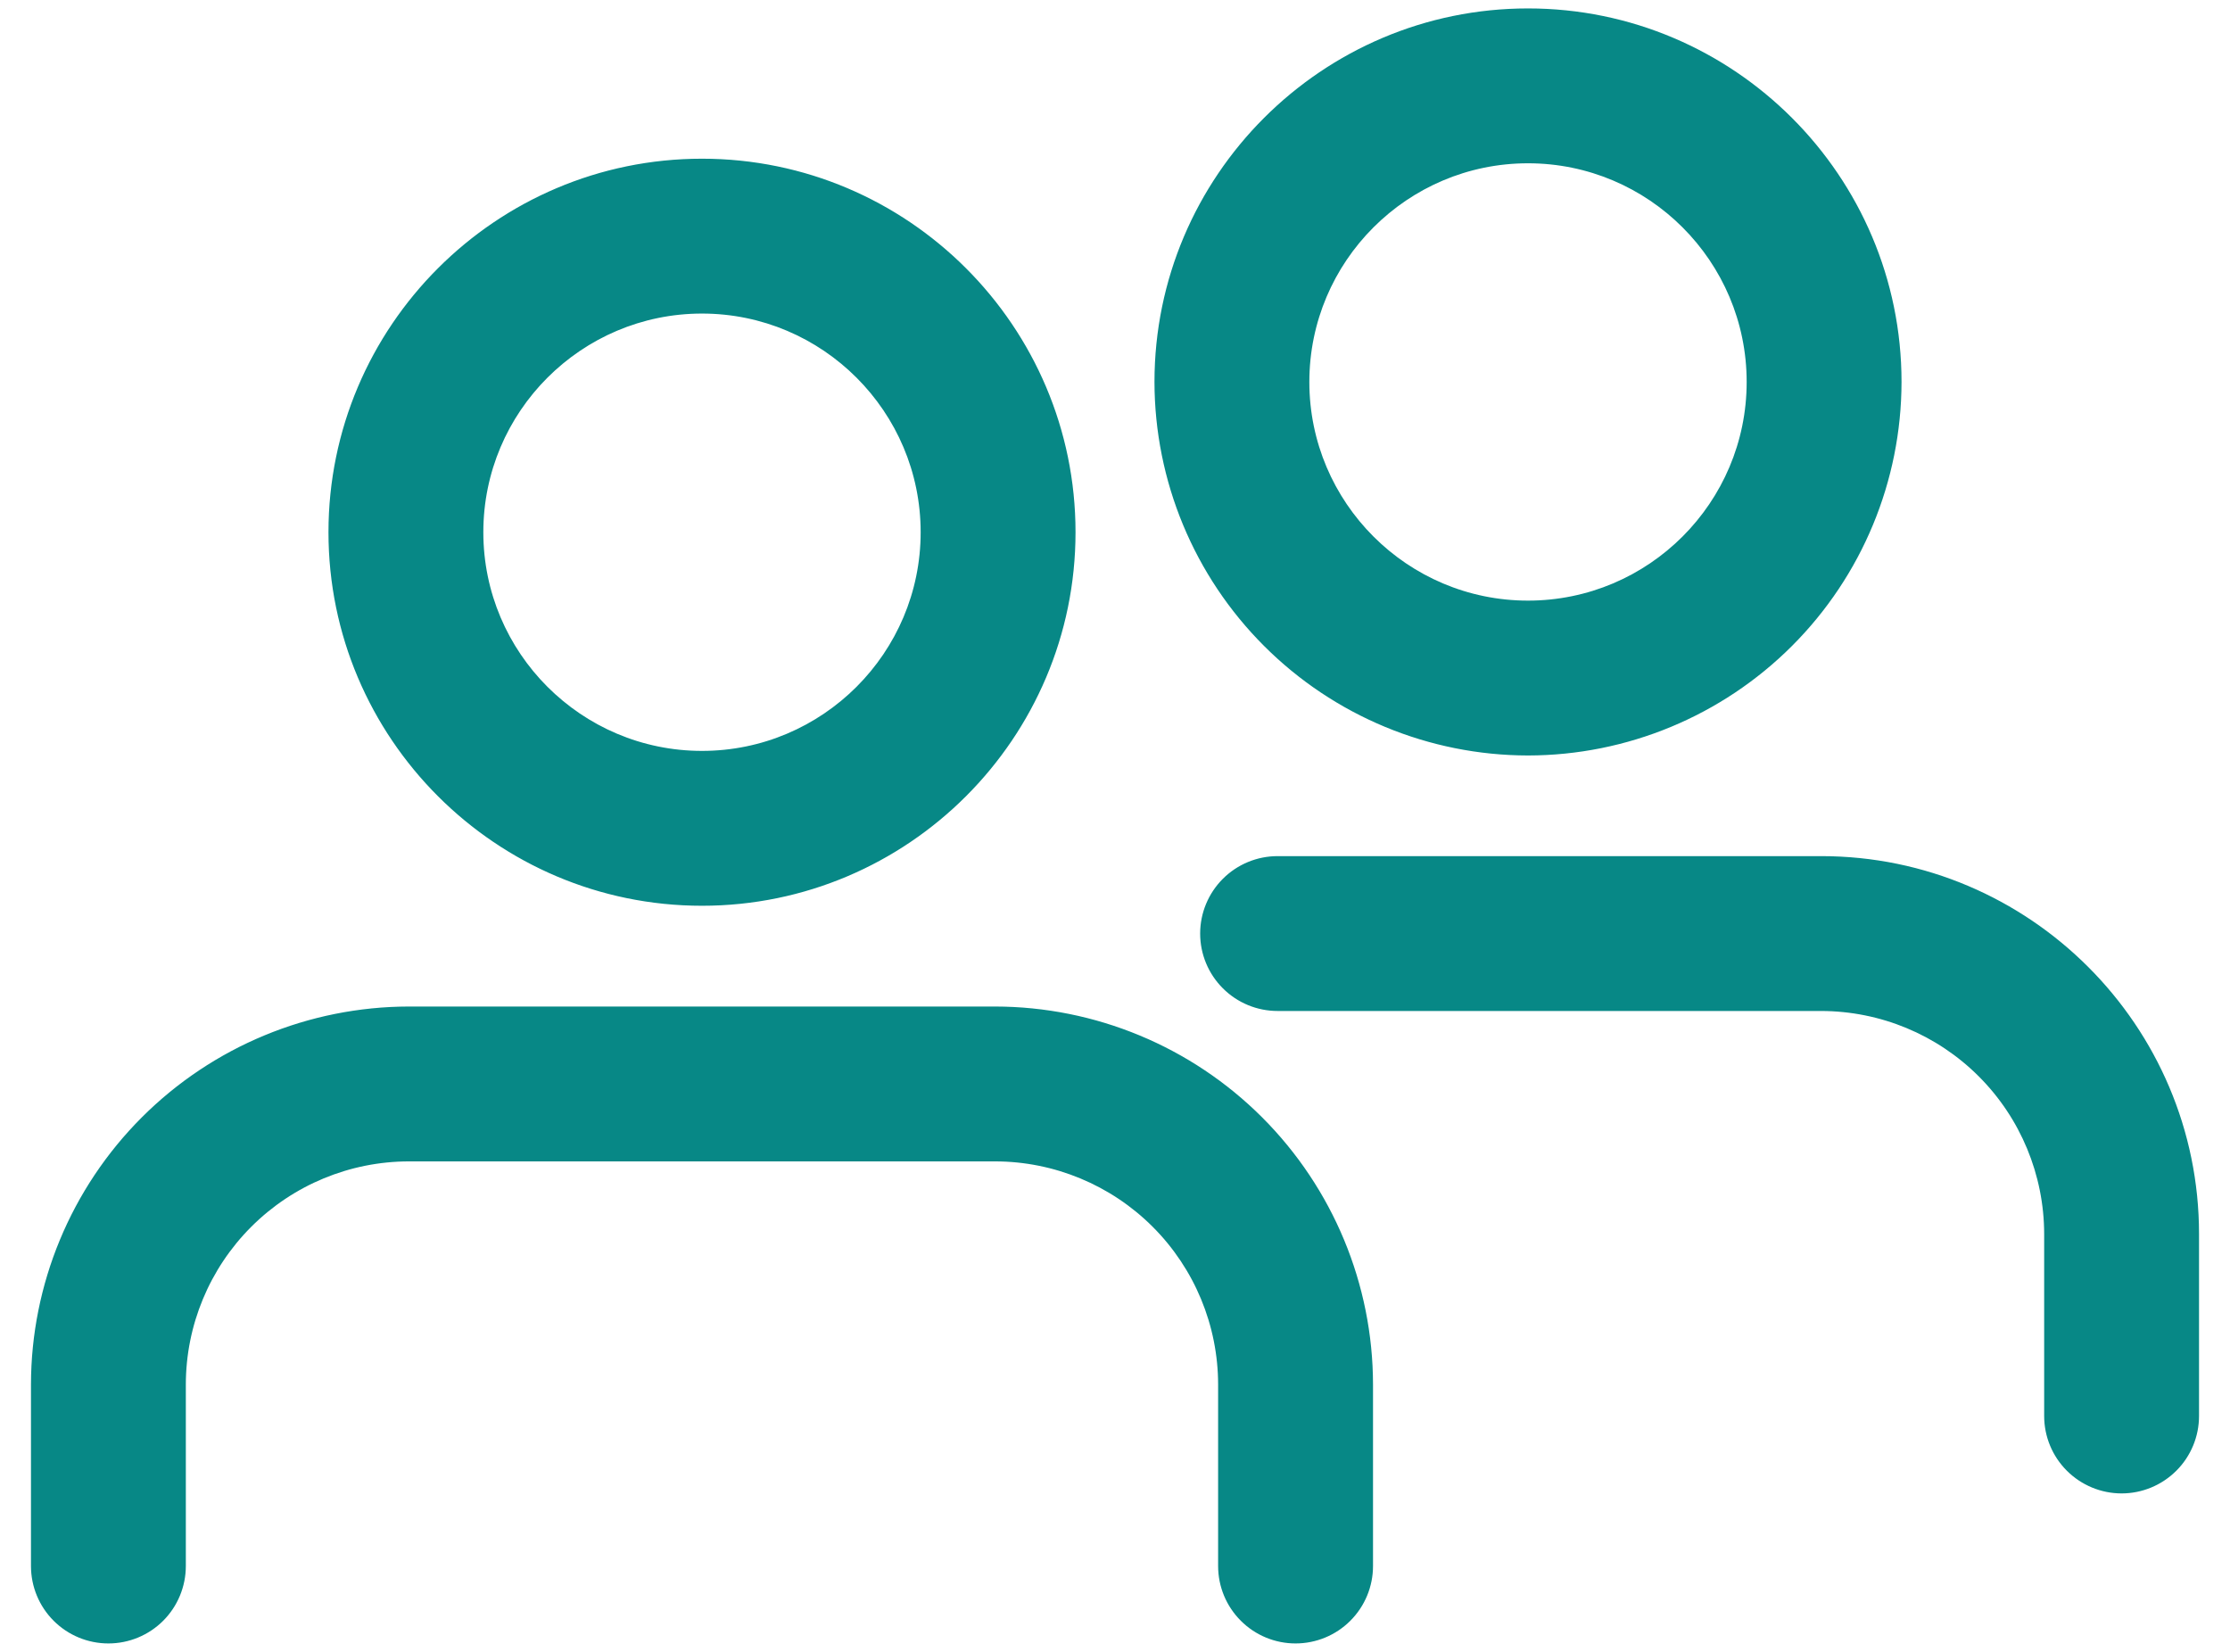 <svg width="54" height="40" viewBox="0 0 54 40" fill="none" xmlns="http://www.w3.org/2000/svg">
<g id="Group">
<path id="Vector" d="M37.001 18.294C39.399 18.291 41.698 17.337 43.394 15.641C45.089 13.946 46.043 11.647 46.046 9.249C46.046 4.261 41.989 0.204 37.001 0.204C32.014 0.204 27.956 4.261 27.956 9.249C27.959 11.647 28.913 13.946 30.609 15.641C32.304 17.337 34.603 18.291 37.001 18.294ZM37.001 3.954C39.922 3.954 42.296 6.328 42.296 9.249C42.296 12.17 39.922 14.544 37.001 14.544C34.08 14.544 31.706 12.168 31.706 9.249C31.706 6.329 34.08 3.954 37.001 3.954ZM44.1 20.731H30.938C30.44 20.731 29.963 20.929 29.612 21.28C29.26 21.632 29.062 22.109 29.062 22.606C29.062 23.104 29.26 23.581 29.612 23.932C29.963 24.284 30.44 24.481 30.938 24.481H44.1C45.532 24.483 46.904 25.052 47.917 26.065C48.929 27.077 49.498 28.45 49.5 29.881V34.288C49.5 34.785 49.697 35.262 50.049 35.613C50.401 35.965 50.878 36.163 51.375 36.163C51.872 36.163 52.349 35.965 52.701 35.613C53.053 35.262 53.25 34.785 53.25 34.288V29.881C53.25 24.838 49.144 20.731 44.1 20.731ZM7.954 12.888C7.954 17.876 12.011 21.933 16.999 21.933C21.986 21.933 26.044 17.876 26.044 12.888C26.044 7.901 21.986 3.843 16.999 3.843C12.011 3.843 7.954 7.901 7.954 12.888ZM22.294 12.888C22.294 15.808 19.92 18.183 16.999 18.183C14.078 18.183 11.704 15.808 11.704 12.888C11.704 9.969 14.078 7.593 16.999 7.593C19.92 7.593 22.294 9.969 22.294 12.888ZM2.625 39.796C3.122 39.796 3.599 39.599 3.951 39.247C4.302 38.896 4.5 38.419 4.5 37.921V33.526C4.501 32.094 5.071 30.72 6.084 29.707C7.097 28.694 8.471 28.124 9.904 28.123H24.094C25.526 28.124 26.9 28.694 27.913 29.707C28.926 30.72 29.496 32.094 29.497 33.526V37.921C29.497 38.419 29.695 38.896 30.047 39.247C30.398 39.599 30.875 39.796 31.372 39.796C31.87 39.796 32.347 39.599 32.698 39.247C33.05 38.896 33.248 38.419 33.248 37.921V33.526C33.245 31.099 32.279 28.773 30.563 27.057C28.847 25.341 26.521 24.376 24.094 24.373H9.904C7.477 24.376 5.15 25.341 3.434 27.057C1.718 28.773 0.753 31.099 0.75 33.526V37.921C0.75 38.419 0.948 38.896 1.299 39.247C1.651 39.599 2.128 39.796 2.625 39.796Z" fill="#078886"/>
</g>
</svg>
